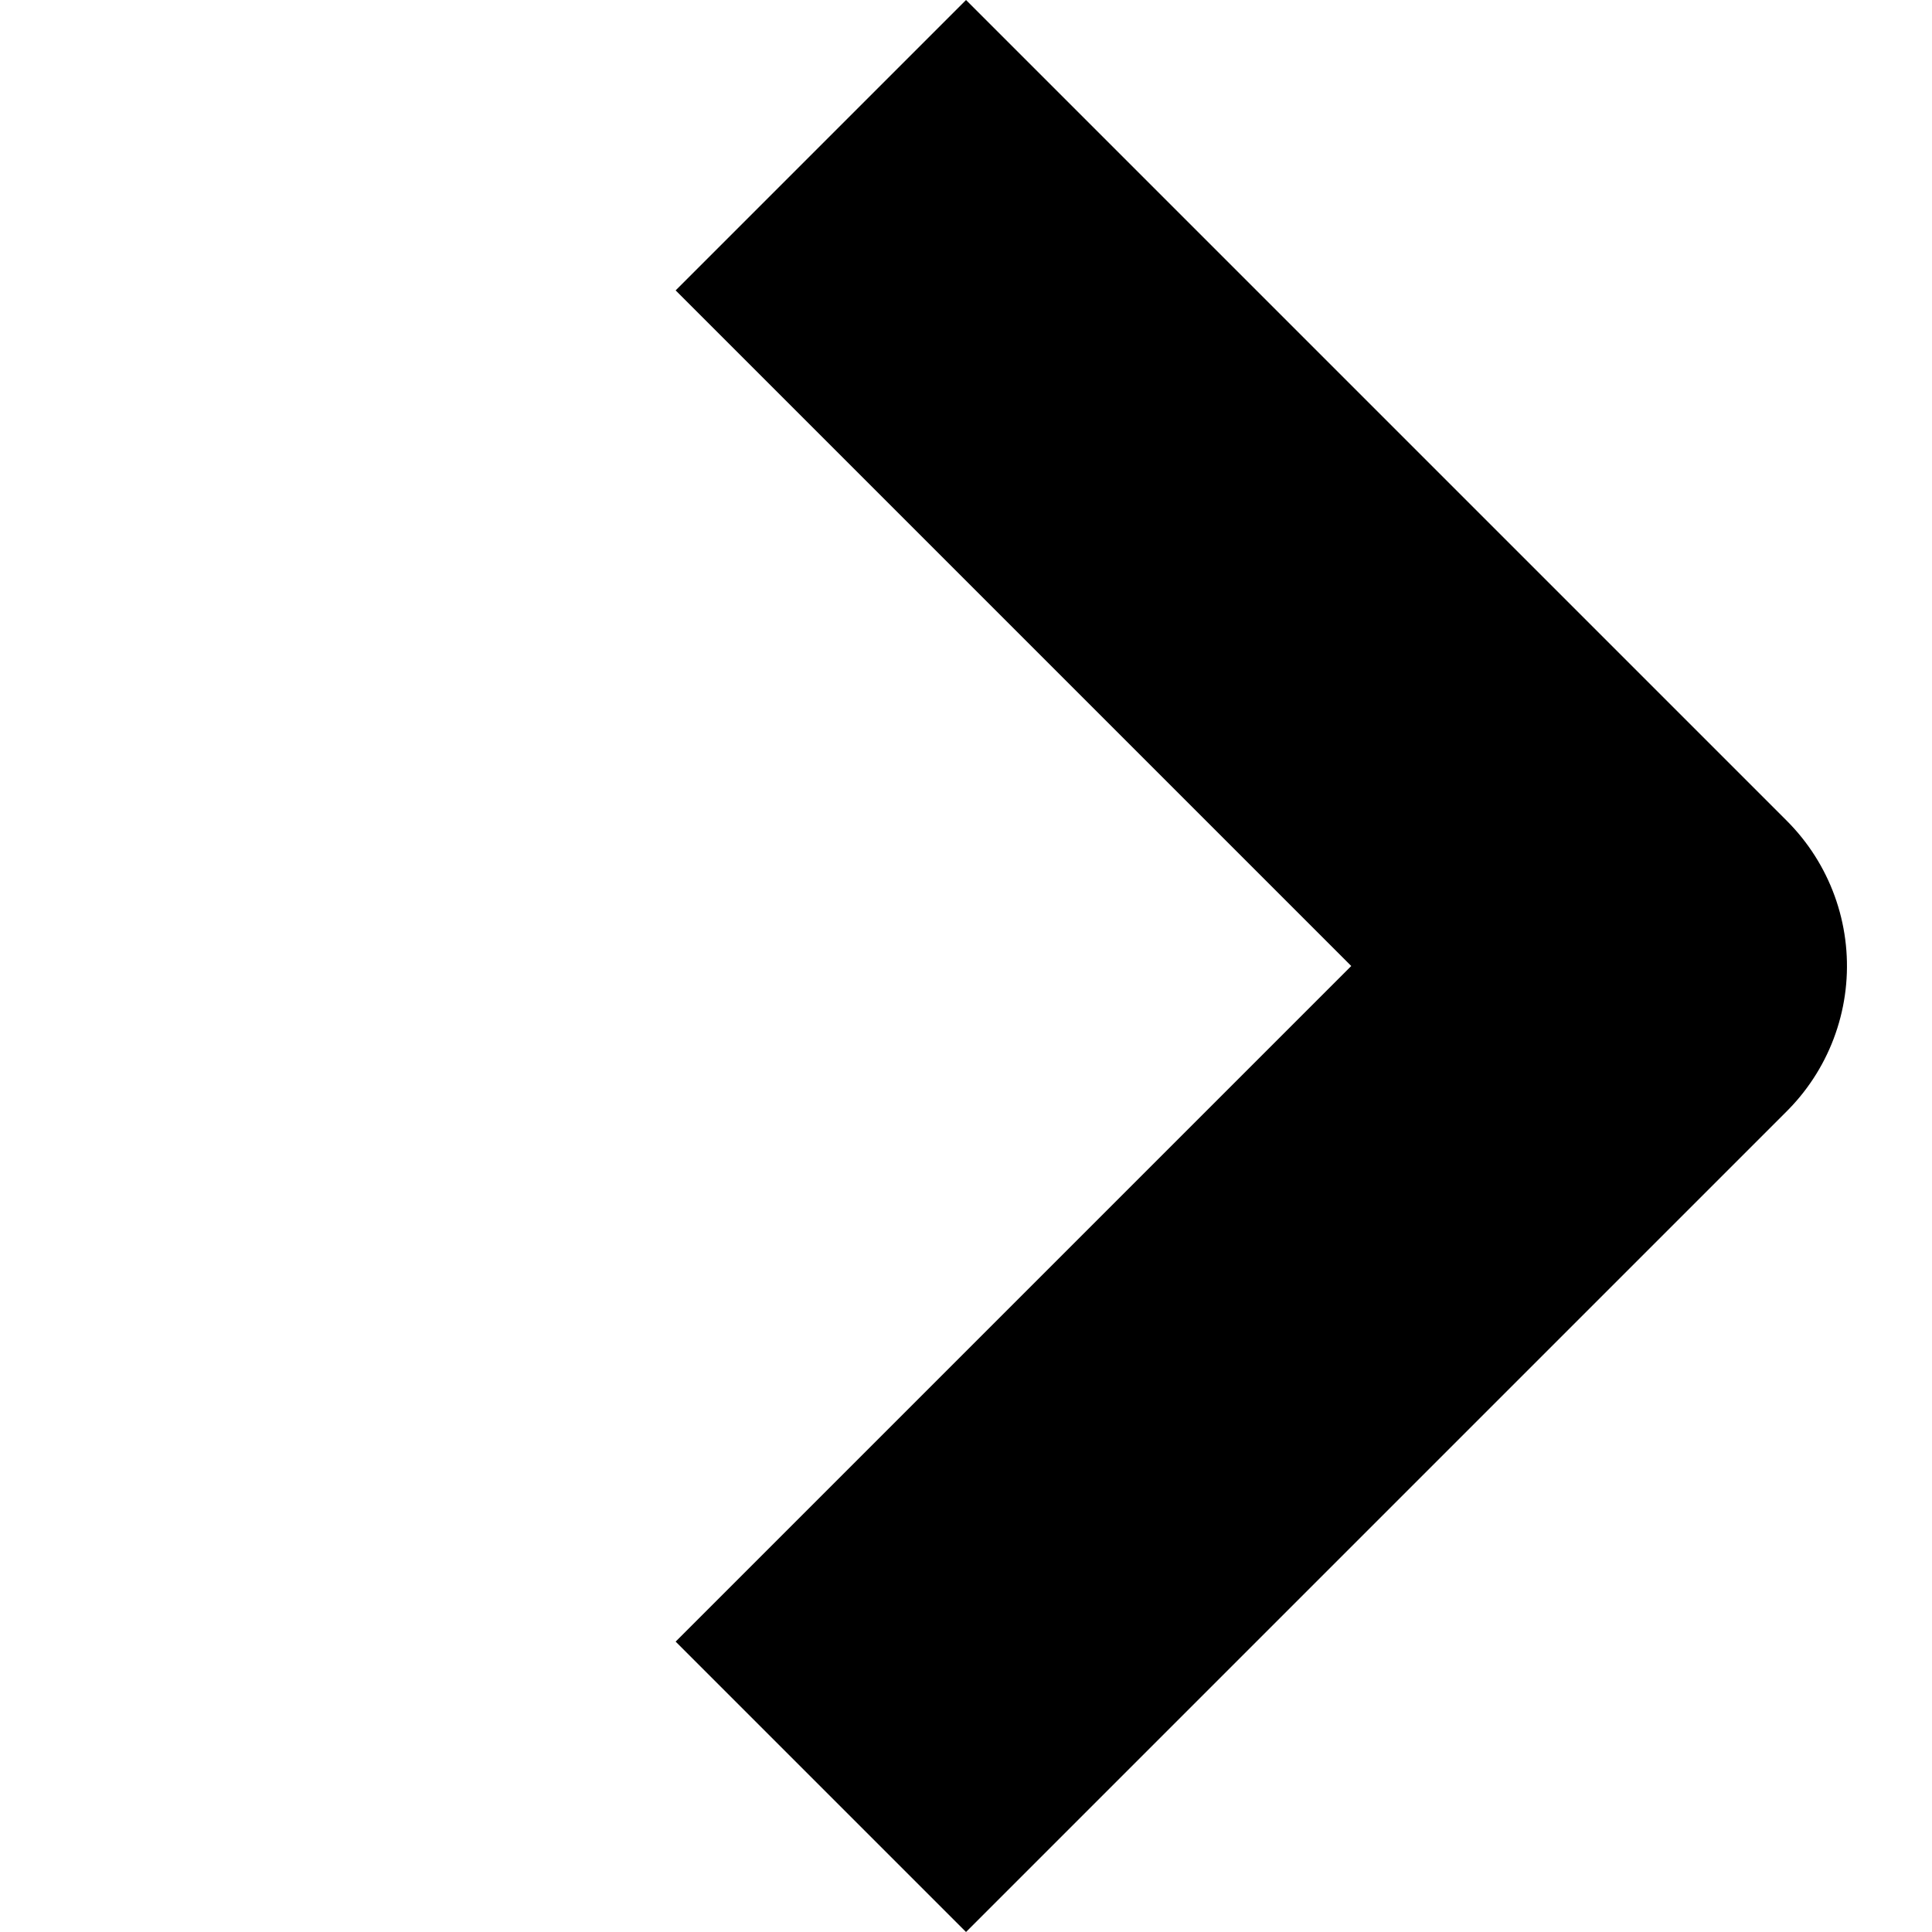 <svg xmlns="http://www.w3.org/2000/svg" width="14.114" height="14.114" viewBox="0 0 14.114 14.114">
  <g id="Icon_feather-arrow-down-right" data-name="Icon feather-arrow-down-right" transform="translate(-14.849 7.057) rotate(-45)">
    <path id="Path_5937" data-name="Path 5937" d="M18.98,10.5v8.48H10.5" fill="none" stroke="#000" stroke-linejoin="round" stroke-width="3"/>
  </g>
</svg>
